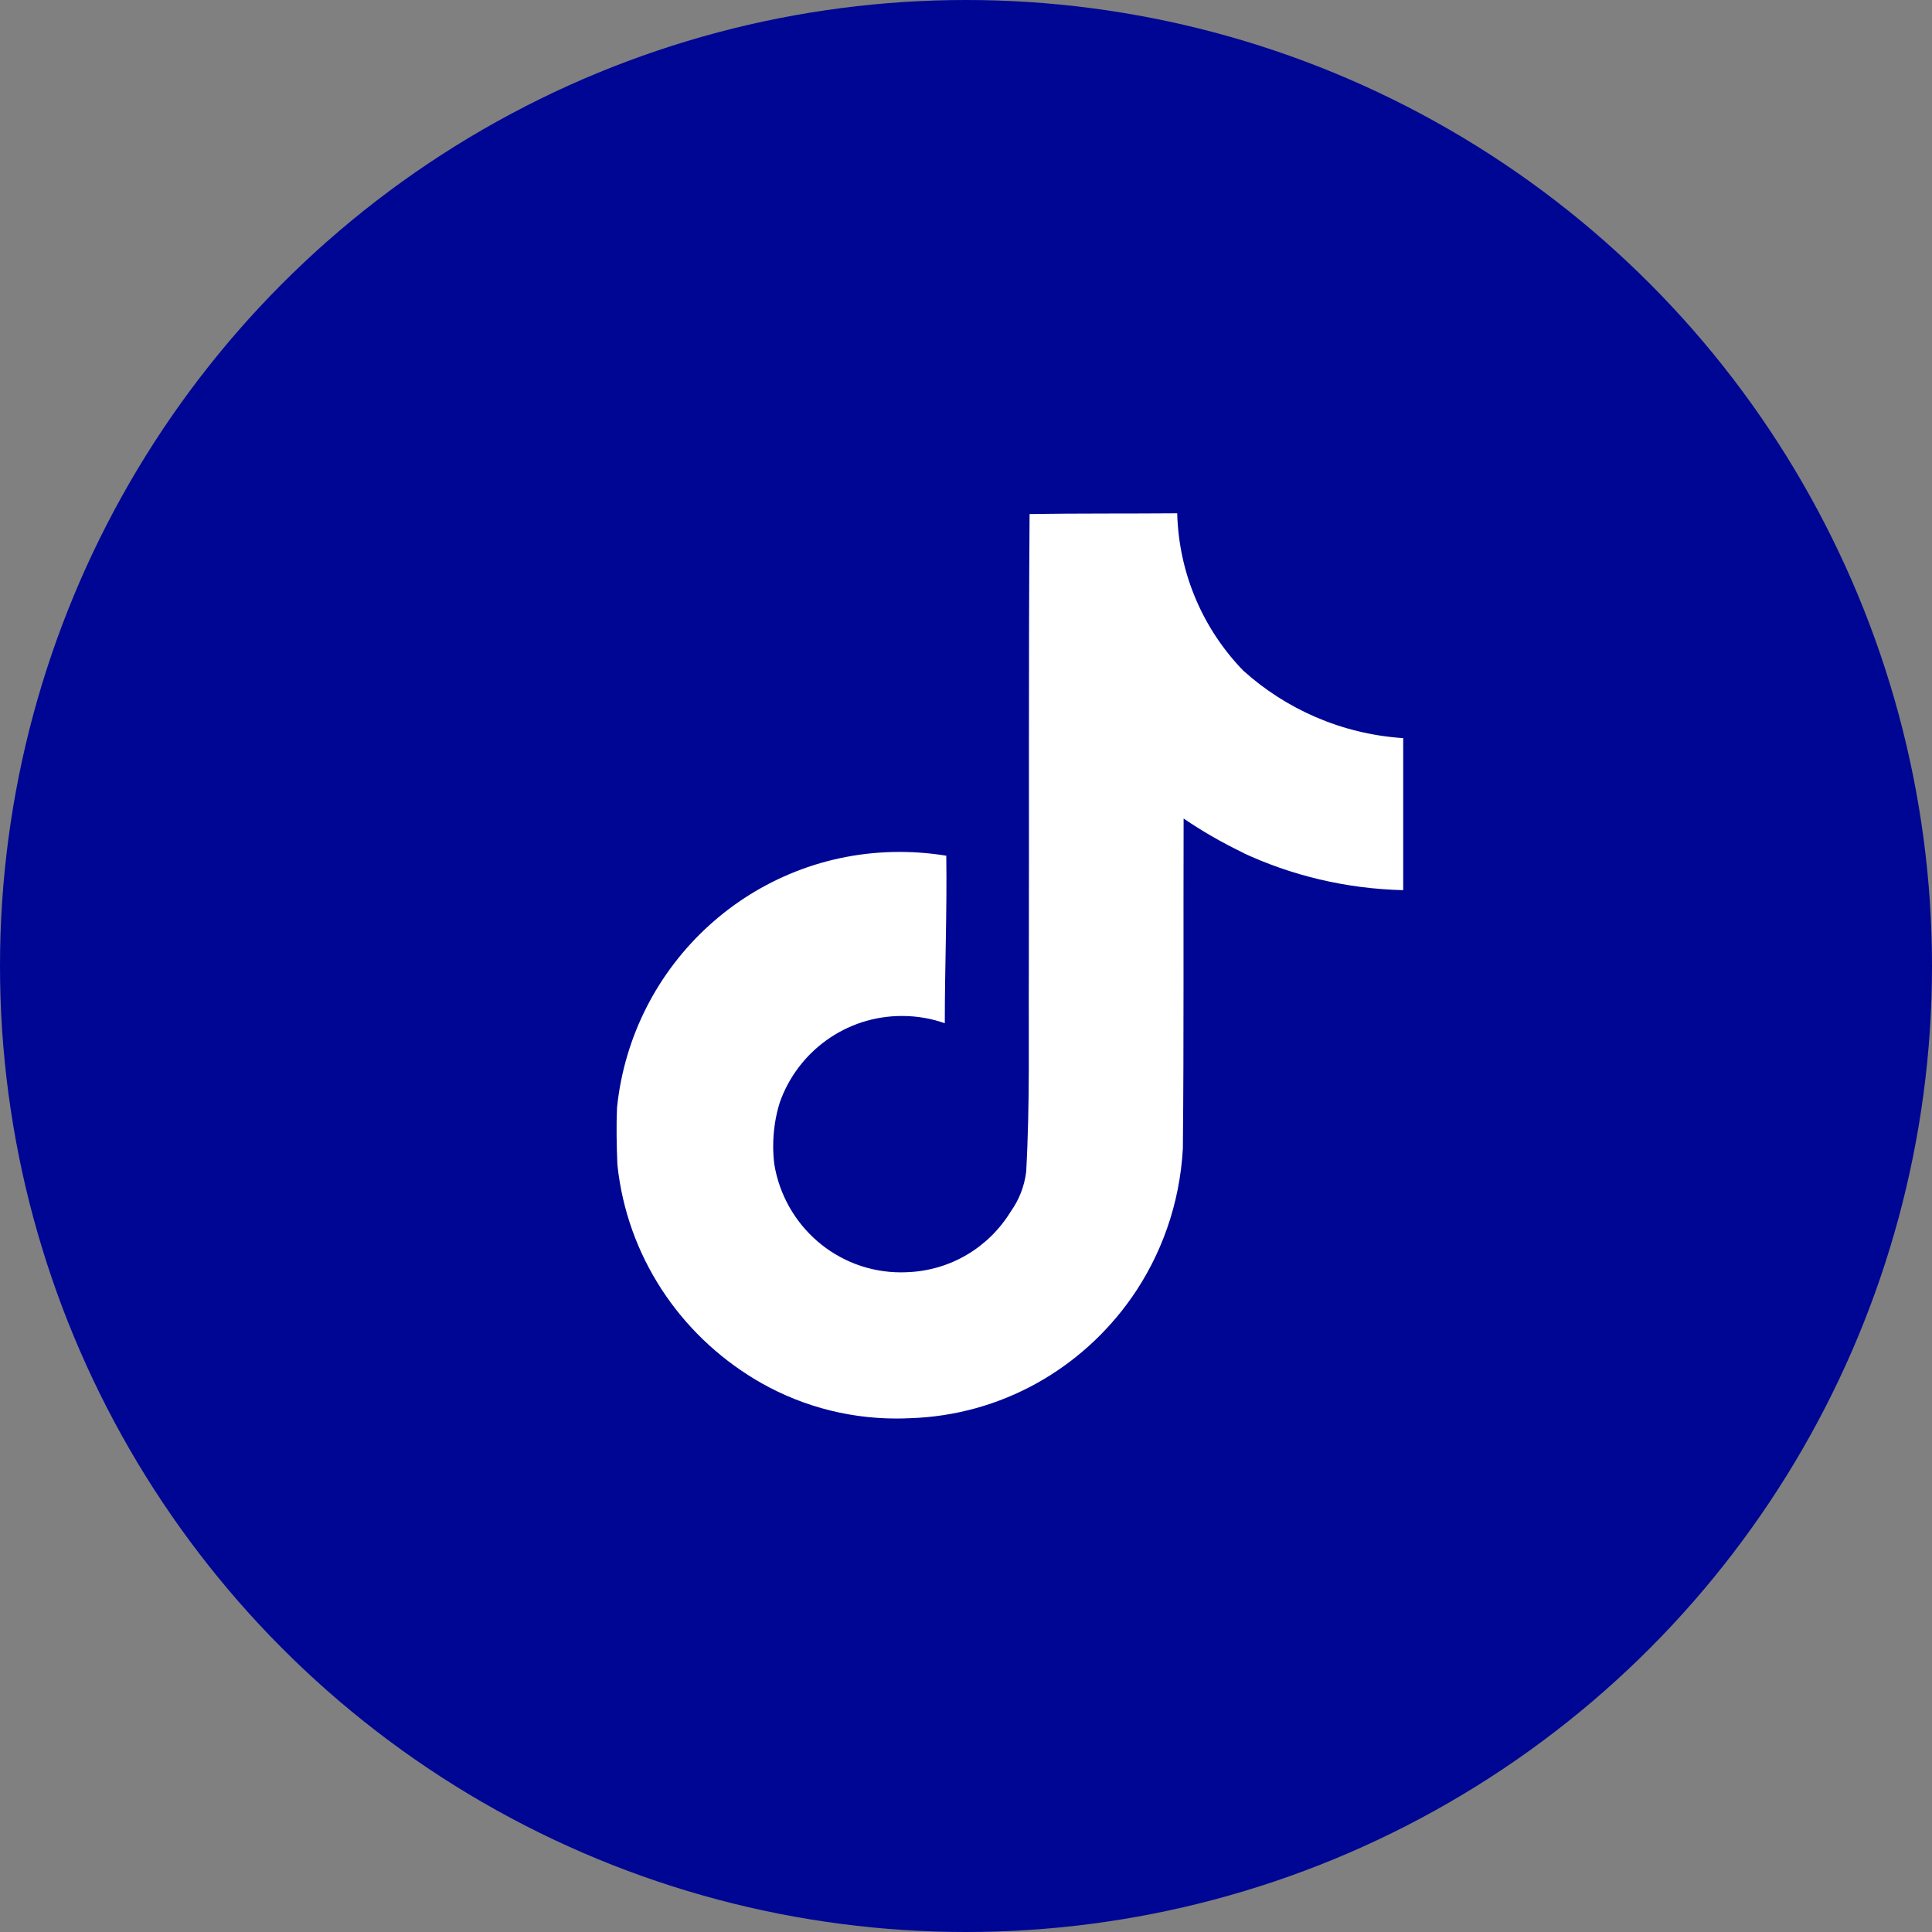 <svg width="44" height="44" viewBox="0 0 44 44" fill="none" xmlns="http://www.w3.org/2000/svg">
<rect x="0" y="0" width="44" height="44" fill="#808080" stroke="none"/>
<circle cx="22" cy="22" r="22" fill="#000694"/>
<path d="M23.451 11.707C24.576 11.69 25.694 11.699 26.81 11.69C26.847 13.086 27.414 14.343 28.315 15.274L28.314 15.273C29.284 16.147 30.546 16.713 31.938 16.809L31.957 16.811V20.273C30.642 20.24 29.406 19.937 28.292 19.416L28.348 19.439C27.809 19.18 27.353 18.914 26.92 18.617L26.956 18.64C26.948 21.149 26.964 23.657 26.939 26.157C26.868 27.431 26.444 28.593 25.765 29.563L25.779 29.542C24.643 31.168 22.803 32.236 20.711 32.299H20.702C20.617 32.303 20.517 32.306 20.417 32.306C19.228 32.306 18.116 31.974 17.169 31.399L17.196 31.415C15.472 30.377 14.283 28.602 14.062 26.537L14.06 26.509C14.043 26.08 14.034 25.65 14.052 25.229C14.388 21.944 17.141 19.402 20.487 19.402C20.863 19.402 21.232 19.434 21.59 19.495L21.551 19.49C21.569 20.761 21.517 22.033 21.517 23.304C21.226 23.199 20.891 23.138 20.541 23.138C19.256 23.138 18.164 23.959 17.76 25.105L17.754 25.125C17.662 25.419 17.609 25.756 17.609 26.106C17.609 26.247 17.618 26.388 17.635 26.525L17.633 26.509C17.862 27.915 19.067 28.977 20.521 28.977C20.564 28.977 20.605 28.976 20.646 28.974H20.64C21.646 28.944 22.519 28.403 23.012 27.603L23.019 27.591C23.203 27.335 23.329 27.026 23.37 26.689L23.371 26.68C23.457 25.142 23.423 23.613 23.431 22.075C23.439 18.613 23.423 15.159 23.448 11.705L23.451 11.707Z" fill="white"/>
</svg>
